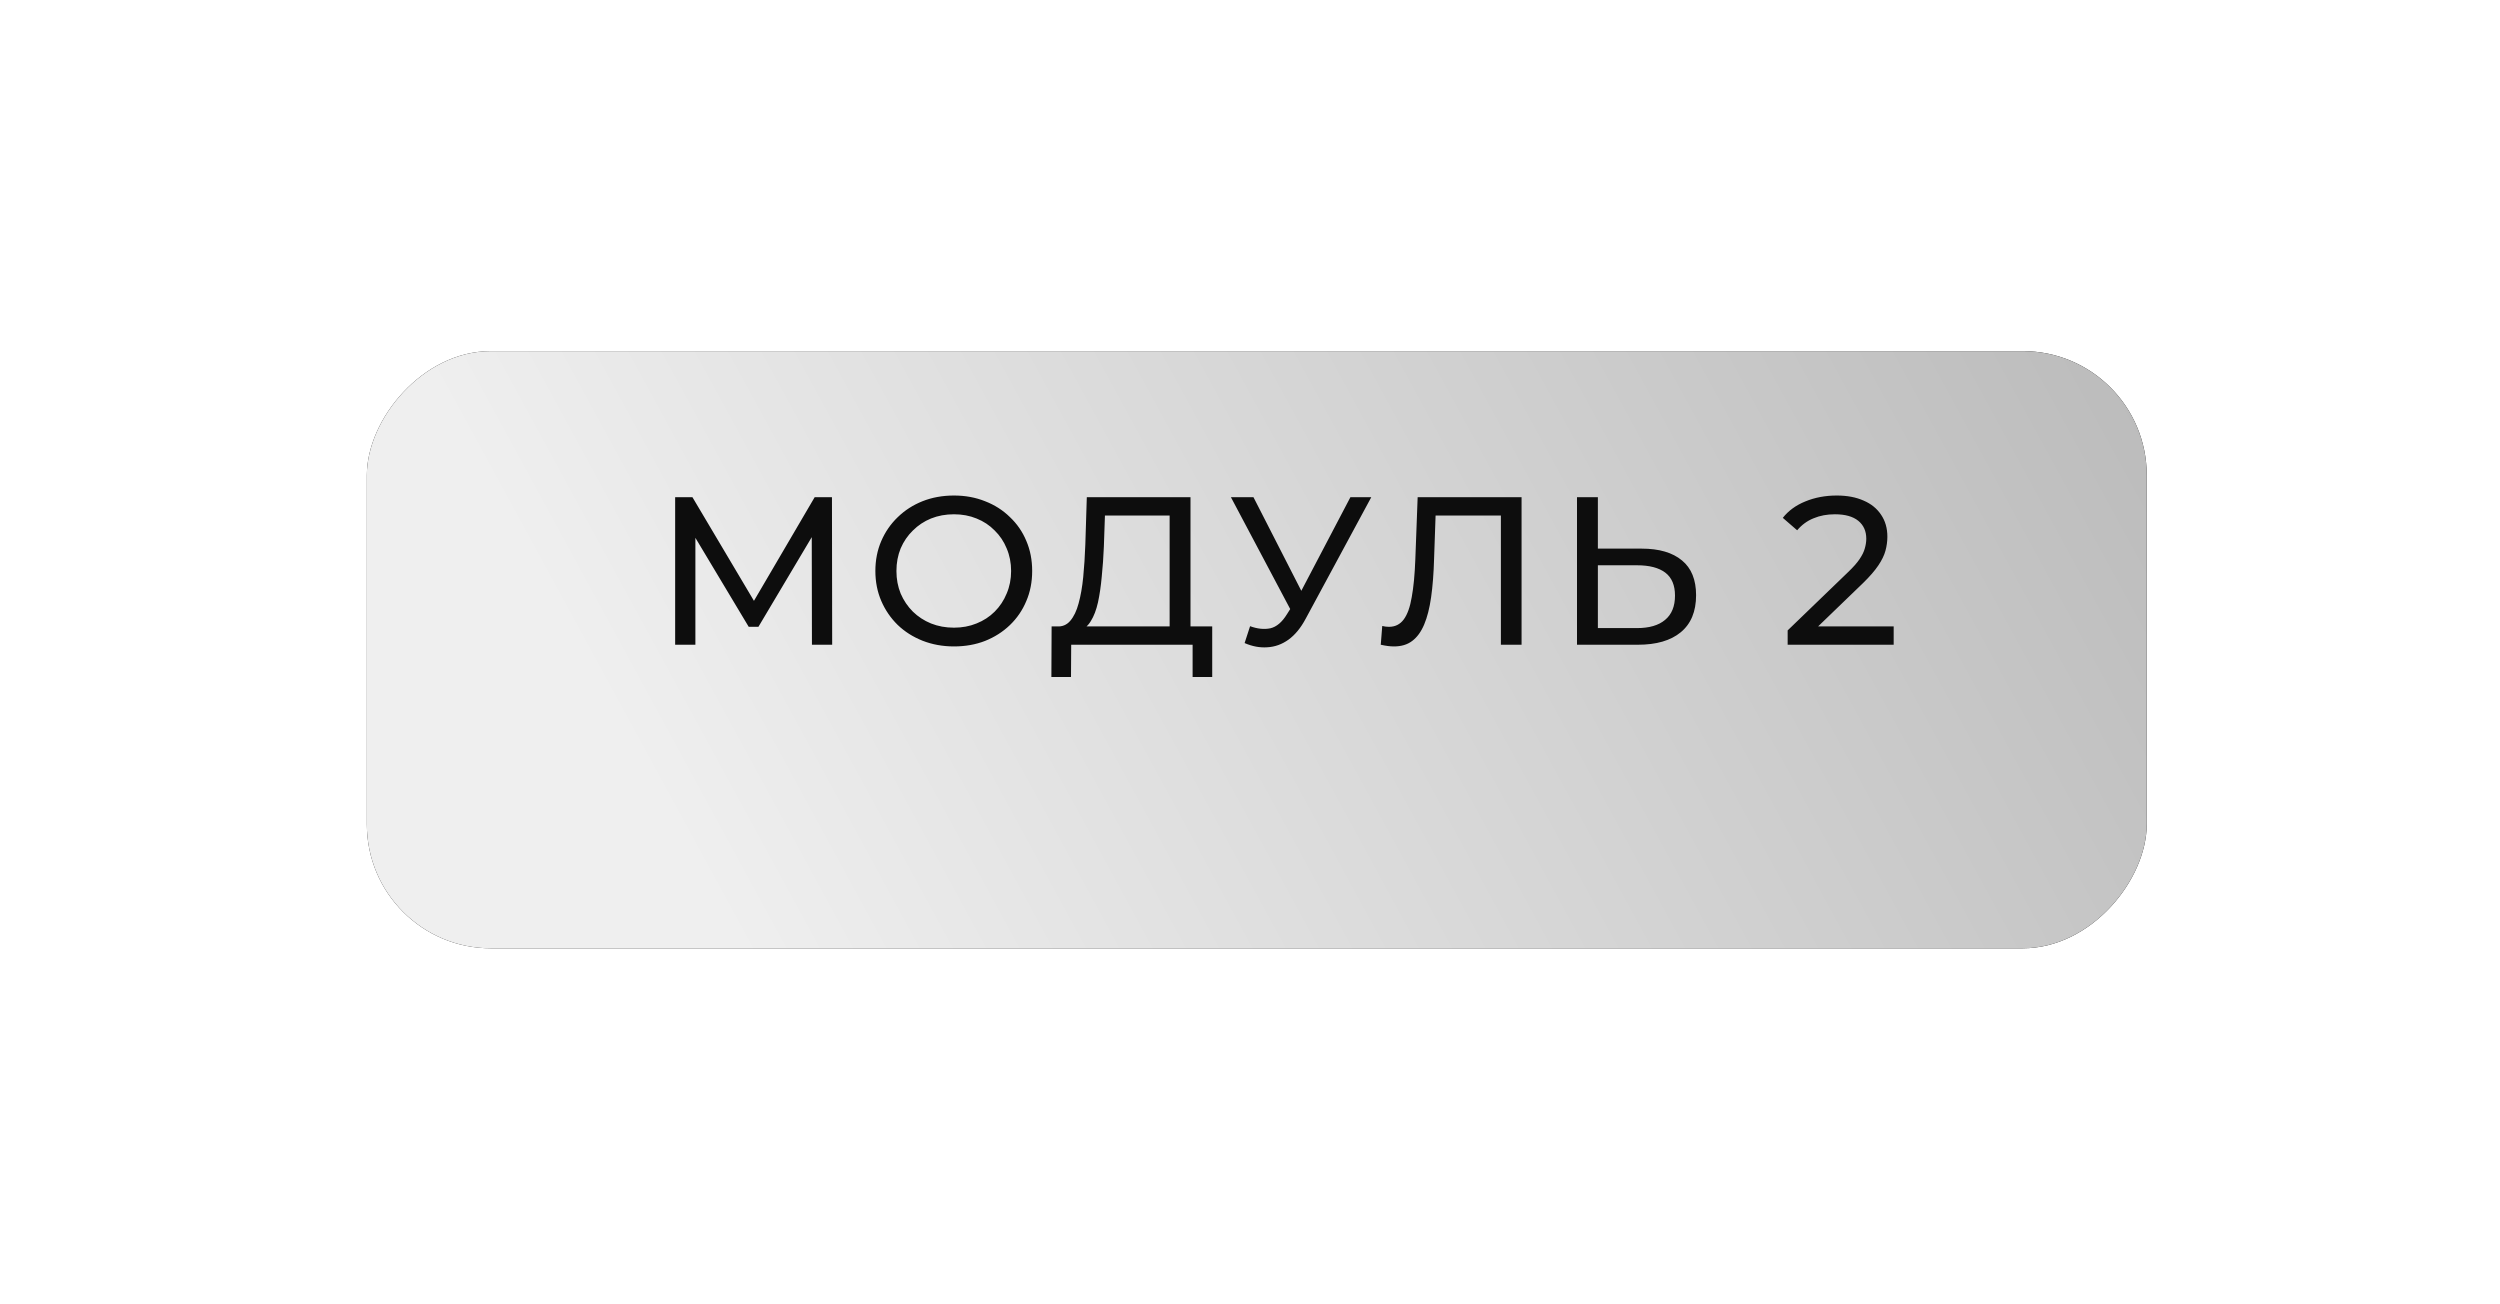 <?xml version="1.0" encoding="UTF-8"?> <svg xmlns="http://www.w3.org/2000/svg" width="115" height="60" viewBox="0 0 115 60" fill="none"><g filter="url(#filter0_d_461_1578)"><rect width="81.875" height="27.471" rx="5.704" transform="matrix(-1 0 0 1 98.75 13.188)" fill="#141414"></rect><rect width="81.875" height="27.471" rx="5.704" transform="matrix(-1 0 0 1 98.75 13.188)" fill="url(#paint0_linear_461_1578)"></rect></g><path d="M31.057 29.658V22.871H31.852L34.896 28H34.47L37.475 22.871H38.27L38.28 29.658H37.349L37.34 24.335H37.563L34.887 28.834H34.441L31.745 24.335H31.988V29.658H31.057ZM43.883 29.736C43.366 29.736 42.885 29.648 42.439 29.474C41.999 29.299 41.618 29.057 41.294 28.747C40.971 28.43 40.719 28.062 40.538 27.642C40.357 27.221 40.267 26.762 40.267 26.265C40.267 25.767 40.357 25.308 40.538 24.888C40.719 24.468 40.971 24.103 41.294 23.792C41.618 23.476 41.999 23.23 42.439 23.055C42.878 22.881 43.36 22.794 43.883 22.794C44.4 22.794 44.875 22.881 45.309 23.055C45.748 23.224 46.129 23.466 46.453 23.783C46.782 24.093 47.034 24.458 47.209 24.878C47.39 25.298 47.48 25.761 47.48 26.265C47.48 26.769 47.39 27.231 47.209 27.651C47.034 28.071 46.782 28.44 46.453 28.756C46.129 29.067 45.748 29.309 45.309 29.484C44.875 29.652 44.4 29.736 43.883 29.736ZM43.883 28.873C44.258 28.873 44.604 28.808 44.921 28.679C45.244 28.55 45.522 28.369 45.755 28.136C45.994 27.897 46.178 27.619 46.307 27.302C46.443 26.985 46.511 26.64 46.511 26.265C46.511 25.89 46.443 25.544 46.307 25.227C46.178 24.91 45.994 24.636 45.755 24.403C45.522 24.164 45.244 23.98 44.921 23.851C44.604 23.721 44.258 23.657 43.883 23.657C43.502 23.657 43.15 23.721 42.826 23.851C42.51 23.98 42.232 24.164 41.993 24.403C41.753 24.636 41.566 24.91 41.43 25.227C41.301 25.544 41.236 25.89 41.236 26.265C41.236 26.64 41.301 26.985 41.43 27.302C41.566 27.619 41.753 27.897 41.993 28.136C42.232 28.369 42.51 28.55 42.826 28.679C43.15 28.808 43.502 28.873 43.883 28.873ZM53.803 29.203V23.715H50.827L50.778 25.14C50.759 25.618 50.726 26.077 50.681 26.517C50.642 26.956 50.584 27.354 50.507 27.709C50.429 28.058 50.319 28.346 50.177 28.572C50.041 28.799 49.867 28.938 49.653 28.989L48.606 28.815C48.858 28.834 49.065 28.75 49.227 28.563C49.395 28.369 49.524 28.1 49.615 27.758C49.712 27.409 49.783 27.005 49.828 26.546C49.873 26.081 49.906 25.583 49.925 25.053L49.993 22.871H54.763V29.203H53.803ZM48.364 31.142L48.374 28.815H55.762V31.142H54.86V29.658H49.275L49.266 31.142H48.364ZM57.504 28.805C57.84 28.928 58.151 28.96 58.435 28.902C58.719 28.837 58.975 28.621 59.201 28.252L59.531 27.729L59.627 27.622L62.119 22.871H63.079L60.064 28.456C59.838 28.883 59.572 29.206 59.269 29.425C58.971 29.639 58.648 29.755 58.299 29.775C57.957 29.8 57.608 29.736 57.252 29.581L57.504 28.805ZM59.598 28.485L56.622 22.871H57.659L60.132 27.709L59.598 28.485ZM64.126 29.736C64.029 29.736 63.932 29.729 63.835 29.716C63.738 29.703 63.631 29.684 63.515 29.658L63.583 28.795C63.686 28.821 63.79 28.834 63.893 28.834C64.177 28.834 64.404 28.721 64.572 28.495C64.74 28.268 64.863 27.926 64.94 27.467C65.024 27.008 65.079 26.43 65.105 25.731L65.212 22.871H69.992V29.658H69.041V23.463L69.274 23.715H65.832L66.046 23.453L65.968 25.702C65.949 26.375 65.903 26.963 65.832 27.467C65.761 27.971 65.654 28.391 65.512 28.727C65.37 29.064 65.186 29.316 64.96 29.484C64.74 29.652 64.462 29.736 64.126 29.736ZM75.519 25.237C76.32 25.237 76.937 25.418 77.371 25.78C77.804 26.135 78.02 26.669 78.02 27.38C78.02 28.13 77.784 28.698 77.312 29.086C76.847 29.468 76.191 29.658 75.344 29.658H72.542V22.871H73.502V25.237H75.519ZM75.305 28.892C75.868 28.892 76.297 28.766 76.595 28.514C76.899 28.262 77.05 27.89 77.05 27.399C77.05 26.921 76.902 26.569 76.605 26.342C76.307 26.116 75.874 26.003 75.305 26.003H73.502V28.892H75.305ZM82.232 29.658V28.999L84.996 26.333C85.241 26.1 85.422 25.896 85.539 25.722C85.661 25.541 85.742 25.376 85.781 25.227C85.826 25.072 85.849 24.924 85.849 24.781C85.849 24.432 85.726 24.157 85.481 23.957C85.235 23.757 84.876 23.657 84.404 23.657C84.042 23.657 83.716 23.718 83.425 23.841C83.134 23.957 82.882 24.141 82.669 24.393L82.009 23.821C82.268 23.492 82.614 23.24 83.047 23.065C83.486 22.884 83.968 22.794 84.492 22.794C84.963 22.794 85.374 22.871 85.723 23.026C86.072 23.175 86.34 23.392 86.528 23.676C86.722 23.96 86.819 24.297 86.819 24.684C86.819 24.904 86.789 25.121 86.731 25.334C86.673 25.547 86.563 25.773 86.401 26.013C86.24 26.252 86.007 26.52 85.704 26.817L83.241 29.193L83.008 28.815H87.109V29.658H82.232Z" fill="#0D0D0D"></path><defs><filter id="filter0_d_461_1578" x="0.985" y="0.26" width="113.655" height="59.252" filterUnits="userSpaceOnUse" color-interpolation-filters="sRGB"><feFlood flood-opacity="0" result="BackgroundImageFix"></feFlood><feColorMatrix in="SourceAlpha" type="matrix" values="0 0 0 0 0 0 0 0 0 0 0 0 0 0 0 0 0 0 127 0" result="hardAlpha"></feColorMatrix><feOffset dy="2.963"></feOffset><feGaussianBlur stdDeviation="7.945"></feGaussianBlur><feComposite in2="hardAlpha" operator="out"></feComposite><feColorMatrix type="matrix" values="0 0 0 0 0 0 0 0 0 0 0 0 0 0 0 0 0 0 0.25 0"></feColorMatrix><feBlend mode="normal" in2="BackgroundImageFix" result="effect1_dropShadow_461_1578"></feBlend><feBlend mode="normal" in="SourceGraphic" in2="effect1_dropShadow_461_1578" result="shape"></feBlend></filter><linearGradient id="paint0_linear_461_1578" x1="1.198" y1="0.995" x2="61.424" y2="33.788" gradientUnits="userSpaceOnUse"><stop stop-color="#BCBCBC"></stop><stop offset="1" stop-color="#EFEFEF"></stop></linearGradient></defs></svg> 
